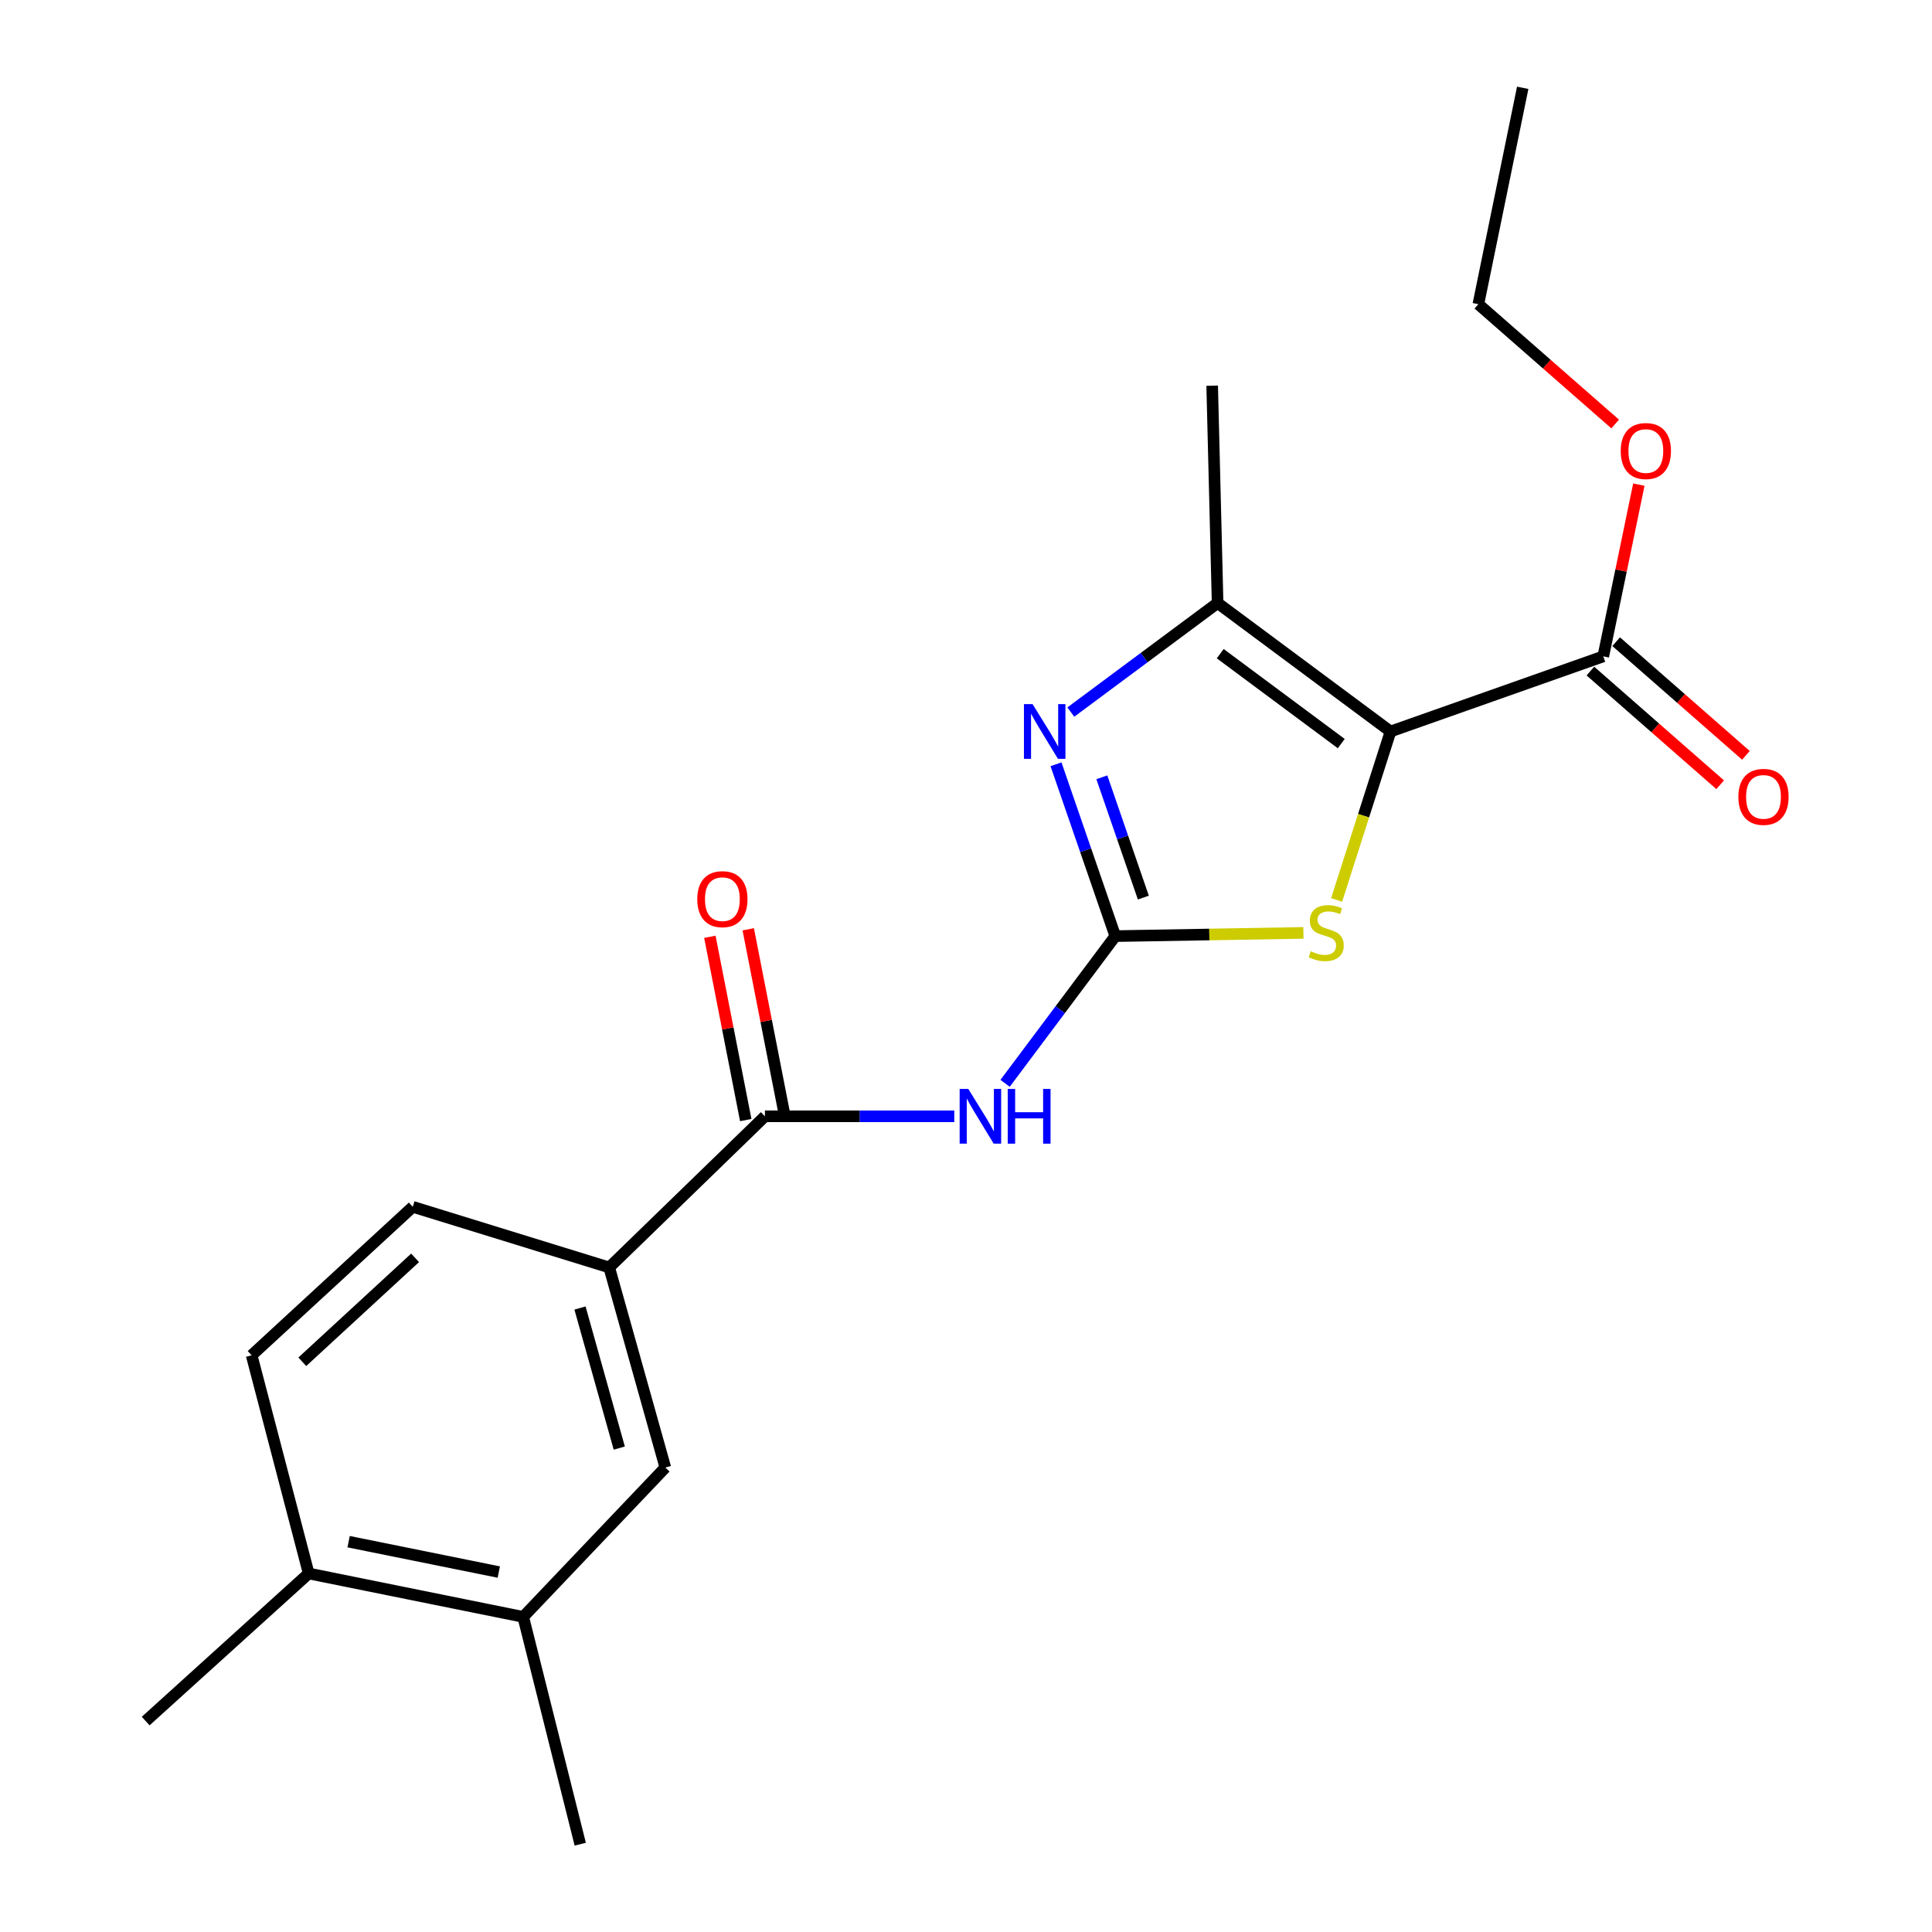 <?xml version='1.0' encoding='iso-8859-1'?>
<svg version='1.1' baseProfile='full'
              xmlns='http://www.w3.org/2000/svg'
                      xmlns:rdkit='http://www.rdkit.org/xml'
                      xmlns:xlink='http://www.w3.org/1999/xlink'
                  xml:space='preserve'
width='1000px' height='1000px' viewBox='0 0 1000 1000'>
<!-- END OF HEADER -->
<rect style='opacity:1.0;fill:#FFFFFF;stroke:none' width='1000' height='1000' x='0' y='0'> </rect>
<path class='bond-2' d='M 719.728,378.622 L 705.782,422.213' style='fill:none;fill-rule:evenodd;stroke:#000000;stroke-width:6px;stroke-linecap:butt;stroke-linejoin:miter;stroke-opacity:1' />
<path class='bond-2' d='M 705.782,422.213 L 691.835,465.805' style='fill:none;fill-rule:evenodd;stroke:#CCCC00;stroke-width:6px;stroke-linecap:butt;stroke-linejoin:miter;stroke-opacity:1' />
<path class='bond-3' d='M 719.728,378.622 L 630.229,312.121' style='fill:none;fill-rule:evenodd;stroke:#000000;stroke-width:6px;stroke-linecap:butt;stroke-linejoin:miter;stroke-opacity:1' />
<path class='bond-3' d='M 694.236,384.887 L 631.586,338.337' style='fill:none;fill-rule:evenodd;stroke:#000000;stroke-width:6px;stroke-linecap:butt;stroke-linejoin:miter;stroke-opacity:1' />
<path class='bond-6' d='M 719.728,378.622 L 829.855,339.739' style='fill:none;fill-rule:evenodd;stroke:#000000;stroke-width:6px;stroke-linecap:butt;stroke-linejoin:miter;stroke-opacity:1' />
<path class='bond-0' d='M 577.273,484.533 L 625.954,483.696' style='fill:none;fill-rule:evenodd;stroke:#000000;stroke-width:6px;stroke-linecap:butt;stroke-linejoin:miter;stroke-opacity:1' />
<path class='bond-0' d='M 625.954,483.696 L 674.634,482.858' style='fill:none;fill-rule:evenodd;stroke:#CCCC00;stroke-width:6px;stroke-linecap:butt;stroke-linejoin:miter;stroke-opacity:1' />
<path class='bond-4' d='M 577.273,484.533 L 548.755,522.629' style='fill:none;fill-rule:evenodd;stroke:#000000;stroke-width:6px;stroke-linecap:butt;stroke-linejoin:miter;stroke-opacity:1' />
<path class='bond-4' d='M 548.755,522.629 L 520.236,560.725' style='fill:none;fill-rule:evenodd;stroke:#0000FF;stroke-width:6px;stroke-linecap:butt;stroke-linejoin:miter;stroke-opacity:1' />
<path class='bond-21' d='M 577.273,484.533 L 561.927,440.058' style='fill:none;fill-rule:evenodd;stroke:#000000;stroke-width:6px;stroke-linecap:butt;stroke-linejoin:miter;stroke-opacity:1' />
<path class='bond-21' d='M 561.927,440.058 L 546.581,395.582' style='fill:none;fill-rule:evenodd;stroke:#0000FF;stroke-width:6px;stroke-linecap:butt;stroke-linejoin:miter;stroke-opacity:1' />
<path class='bond-21' d='M 591.796,464.59 L 581.054,433.458' style='fill:none;fill-rule:evenodd;stroke:#000000;stroke-width:6px;stroke-linecap:butt;stroke-linejoin:miter;stroke-opacity:1' />
<path class='bond-21' d='M 581.054,433.458 L 570.312,402.325' style='fill:none;fill-rule:evenodd;stroke:#0000FF;stroke-width:6px;stroke-linecap:butt;stroke-linejoin:miter;stroke-opacity:1' />
<path class='bond-1' d='M 554.257,368.57 L 592.243,340.345' style='fill:none;fill-rule:evenodd;stroke:#0000FF;stroke-width:6px;stroke-linecap:butt;stroke-linejoin:miter;stroke-opacity:1' />
<path class='bond-1' d='M 592.243,340.345 L 630.229,312.121' style='fill:none;fill-rule:evenodd;stroke:#000000;stroke-width:6px;stroke-linecap:butt;stroke-linejoin:miter;stroke-opacity:1' />
<path class='bond-16' d='M 630.229,312.121 L 627.418,199.634' style='fill:none;fill-rule:evenodd;stroke:#000000;stroke-width:6px;stroke-linecap:butt;stroke-linejoin:miter;stroke-opacity:1' />
<path class='bond-5' d='M 493.928,577.798 L 444.926,577.798' style='fill:none;fill-rule:evenodd;stroke:#0000FF;stroke-width:6px;stroke-linecap:butt;stroke-linejoin:miter;stroke-opacity:1' />
<path class='bond-5' d='M 444.926,577.798 L 395.925,577.798' style='fill:none;fill-rule:evenodd;stroke:#000000;stroke-width:6px;stroke-linecap:butt;stroke-linejoin:miter;stroke-opacity:1' />
<path class='bond-7' d='M 395.925,577.798 L 315.328,656.034' style='fill:none;fill-rule:evenodd;stroke:#000000;stroke-width:6px;stroke-linecap:butt;stroke-linejoin:miter;stroke-opacity:1' />
<path class='bond-10' d='M 405.853,575.854 L 396.568,528.429' style='fill:none;fill-rule:evenodd;stroke:#000000;stroke-width:6px;stroke-linecap:butt;stroke-linejoin:miter;stroke-opacity:1' />
<path class='bond-10' d='M 396.568,528.429 L 387.283,481.004' style='fill:none;fill-rule:evenodd;stroke:#FF0000;stroke-width:6px;stroke-linecap:butt;stroke-linejoin:miter;stroke-opacity:1' />
<path class='bond-10' d='M 385.996,579.742 L 376.711,532.316' style='fill:none;fill-rule:evenodd;stroke:#000000;stroke-width:6px;stroke-linecap:butt;stroke-linejoin:miter;stroke-opacity:1' />
<path class='bond-10' d='M 376.711,532.316 L 367.426,484.891' style='fill:none;fill-rule:evenodd;stroke:#FF0000;stroke-width:6px;stroke-linecap:butt;stroke-linejoin:miter;stroke-opacity:1' />
<path class='bond-12' d='M 823.188,347.349 L 856.772,376.768' style='fill:none;fill-rule:evenodd;stroke:#000000;stroke-width:6px;stroke-linecap:butt;stroke-linejoin:miter;stroke-opacity:1' />
<path class='bond-12' d='M 856.772,376.768 L 890.356,406.186' style='fill:none;fill-rule:evenodd;stroke:#FF0000;stroke-width:6px;stroke-linecap:butt;stroke-linejoin:miter;stroke-opacity:1' />
<path class='bond-12' d='M 836.521,332.129 L 870.104,361.548' style='fill:none;fill-rule:evenodd;stroke:#000000;stroke-width:6px;stroke-linecap:butt;stroke-linejoin:miter;stroke-opacity:1' />
<path class='bond-12' d='M 870.104,361.548 L 903.688,390.966' style='fill:none;fill-rule:evenodd;stroke:#FF0000;stroke-width:6px;stroke-linecap:butt;stroke-linejoin:miter;stroke-opacity:1' />
<path class='bond-15' d='M 829.855,339.739 L 839.061,295.291' style='fill:none;fill-rule:evenodd;stroke:#000000;stroke-width:6px;stroke-linecap:butt;stroke-linejoin:miter;stroke-opacity:1' />
<path class='bond-15' d='M 839.061,295.291 L 848.267,250.843' style='fill:none;fill-rule:evenodd;stroke:#FF0000;stroke-width:6px;stroke-linecap:butt;stroke-linejoin:miter;stroke-opacity:1' />
<path class='bond-8' d='M 315.328,656.034 L 344.374,759.596' style='fill:none;fill-rule:evenodd;stroke:#000000;stroke-width:6px;stroke-linecap:butt;stroke-linejoin:miter;stroke-opacity:1' />
<path class='bond-8' d='M 300.203,677.032 L 320.536,749.526' style='fill:none;fill-rule:evenodd;stroke:#000000;stroke-width:6px;stroke-linecap:butt;stroke-linejoin:miter;stroke-opacity:1' />
<path class='bond-13' d='M 315.328,656.034 L 213.655,624.65' style='fill:none;fill-rule:evenodd;stroke:#000000;stroke-width:6px;stroke-linecap:butt;stroke-linejoin:miter;stroke-opacity:1' />
<path class='bond-9' d='M 344.374,759.596 L 270.814,836.899' style='fill:none;fill-rule:evenodd;stroke:#000000;stroke-width:6px;stroke-linecap:butt;stroke-linejoin:miter;stroke-opacity:1' />
<path class='bond-17' d='M 270.814,836.899 L 300.333,954.545' style='fill:none;fill-rule:evenodd;stroke:#000000;stroke-width:6px;stroke-linecap:butt;stroke-linejoin:miter;stroke-opacity:1' />
<path class='bond-22' d='M 270.814,836.899 L 159.777,814.429' style='fill:none;fill-rule:evenodd;stroke:#000000;stroke-width:6px;stroke-linecap:butt;stroke-linejoin:miter;stroke-opacity:1' />
<path class='bond-22' d='M 258.172,813.697 L 180.446,797.968' style='fill:none;fill-rule:evenodd;stroke:#000000;stroke-width:6px;stroke-linecap:butt;stroke-linejoin:miter;stroke-opacity:1' />
<path class='bond-11' d='M 159.777,814.429 L 130.248,701.503' style='fill:none;fill-rule:evenodd;stroke:#000000;stroke-width:6px;stroke-linecap:butt;stroke-linejoin:miter;stroke-opacity:1' />
<path class='bond-18' d='M 159.777,814.429 L 75.404,890.821' style='fill:none;fill-rule:evenodd;stroke:#000000;stroke-width:6px;stroke-linecap:butt;stroke-linejoin:miter;stroke-opacity:1' />
<path class='bond-14' d='M 213.655,624.65 L 130.248,701.503' style='fill:none;fill-rule:evenodd;stroke:#000000;stroke-width:6px;stroke-linecap:butt;stroke-linejoin:miter;stroke-opacity:1' />
<path class='bond-14' d='M 214.854,651.057 L 156.469,704.855' style='fill:none;fill-rule:evenodd;stroke:#000000;stroke-width:6px;stroke-linecap:butt;stroke-linejoin:miter;stroke-opacity:1' />
<path class='bond-19' d='M 836.006,219.459 L 800.601,188.453' style='fill:none;fill-rule:evenodd;stroke:#FF0000;stroke-width:6px;stroke-linecap:butt;stroke-linejoin:miter;stroke-opacity:1' />
<path class='bond-19' d='M 800.601,188.453 L 765.197,157.447' style='fill:none;fill-rule:evenodd;stroke:#000000;stroke-width:6px;stroke-linecap:butt;stroke-linejoin:miter;stroke-opacity:1' />
<path class='bond-20' d='M 765.197,157.447 L 788.151,45.455' style='fill:none;fill-rule:evenodd;stroke:#000000;stroke-width:6px;stroke-linecap:butt;stroke-linejoin:miter;stroke-opacity:1' />
<path  class='atom-2' d='M 534.469 364.462
L 543.749 379.462
Q 544.669 380.942, 546.149 383.622
Q 547.629 386.302, 547.709 386.462
L 547.709 364.462
L 551.469 364.462
L 551.469 392.782
L 547.589 392.782
L 537.629 376.382
Q 536.469 374.462, 535.229 372.262
Q 534.029 370.062, 533.669 369.382
L 533.669 392.782
L 529.989 392.782
L 529.989 364.462
L 534.469 364.462
' fill='#0000FF'/>
<path  class='atom-3' d='M 678.444 492.375
Q 678.764 492.495, 680.084 493.055
Q 681.404 493.615, 682.844 493.975
Q 684.324 494.295, 685.764 494.295
Q 688.444 494.295, 690.004 493.015
Q 691.564 491.695, 691.564 489.415
Q 691.564 487.855, 690.764 486.895
Q 690.004 485.935, 688.804 485.415
Q 687.604 484.895, 685.604 484.295
Q 683.084 483.535, 681.564 482.815
Q 680.084 482.095, 679.004 480.575
Q 677.964 479.055, 677.964 476.495
Q 677.964 472.935, 680.364 470.735
Q 682.804 468.535, 687.604 468.535
Q 690.884 468.535, 694.604 470.095
L 693.684 473.175
Q 690.284 471.775, 687.724 471.775
Q 684.964 471.775, 683.444 472.935
Q 681.924 474.055, 681.964 476.015
Q 681.964 477.535, 682.724 478.455
Q 683.524 479.375, 684.644 479.895
Q 685.804 480.415, 687.724 481.015
Q 690.284 481.815, 691.804 482.615
Q 693.324 483.415, 694.404 485.055
Q 695.524 486.655, 695.524 489.415
Q 695.524 493.335, 692.884 495.455
Q 690.284 497.535, 685.924 497.535
Q 683.404 497.535, 681.484 496.975
Q 679.604 496.455, 677.364 495.535
L 678.444 492.375
' fill='#CCCC00'/>
<path  class='atom-5' d='M 501.196 563.638
L 510.476 578.638
Q 511.396 580.118, 512.876 582.798
Q 514.356 585.478, 514.436 585.638
L 514.436 563.638
L 518.196 563.638
L 518.196 591.958
L 514.316 591.958
L 504.356 575.558
Q 503.196 573.638, 501.956 571.438
Q 500.756 569.238, 500.396 568.558
L 500.396 591.958
L 496.716 591.958
L 496.716 563.638
L 501.196 563.638
' fill='#0000FF'/>
<path  class='atom-5' d='M 521.596 563.638
L 525.436 563.638
L 525.436 575.678
L 539.916 575.678
L 539.916 563.638
L 543.756 563.638
L 543.756 591.958
L 539.916 591.958
L 539.916 578.878
L 525.436 578.878
L 525.436 591.958
L 521.596 591.958
L 521.596 563.638
' fill='#0000FF'/>
<path  class='atom-11' d='M 360.904 465.402
Q 360.904 458.602, 364.264 454.802
Q 367.624 451.002, 373.904 451.002
Q 380.184 451.002, 383.544 454.802
Q 386.904 458.602, 386.904 465.402
Q 386.904 472.282, 383.504 476.202
Q 380.104 480.082, 373.904 480.082
Q 367.664 480.082, 364.264 476.202
Q 360.904 472.322, 360.904 465.402
M 373.904 476.882
Q 378.224 476.882, 380.544 474.002
Q 382.904 471.082, 382.904 465.402
Q 382.904 459.842, 380.544 457.042
Q 378.224 454.202, 373.904 454.202
Q 369.584 454.202, 367.224 457.002
Q 364.904 459.802, 364.904 465.402
Q 364.904 471.122, 367.224 474.002
Q 369.584 476.882, 373.904 476.882
' fill='#FF0000'/>
<path  class='atom-13' d='M 899.778 412.458
Q 899.778 405.658, 903.138 401.858
Q 906.498 398.058, 912.778 398.058
Q 919.058 398.058, 922.418 401.858
Q 925.778 405.658, 925.778 412.458
Q 925.778 419.338, 922.378 423.258
Q 918.978 427.138, 912.778 427.138
Q 906.538 427.138, 903.138 423.258
Q 899.778 419.378, 899.778 412.458
M 912.778 423.938
Q 917.098 423.938, 919.418 421.058
Q 921.778 418.138, 921.778 412.458
Q 921.778 406.898, 919.418 404.098
Q 917.098 401.258, 912.778 401.258
Q 908.458 401.258, 906.098 404.058
Q 903.778 406.858, 903.778 412.458
Q 903.778 418.178, 906.098 421.058
Q 908.458 423.938, 912.778 423.938
' fill='#FF0000'/>
<path  class='atom-16' d='M 838.887 233.448
Q 838.887 226.648, 842.247 222.848
Q 845.607 219.048, 851.887 219.048
Q 858.167 219.048, 861.527 222.848
Q 864.887 226.648, 864.887 233.448
Q 864.887 240.328, 861.487 244.248
Q 858.087 248.128, 851.887 248.128
Q 845.647 248.128, 842.247 244.248
Q 838.887 240.368, 838.887 233.448
M 851.887 244.928
Q 856.207 244.928, 858.527 242.048
Q 860.887 239.128, 860.887 233.448
Q 860.887 227.888, 858.527 225.088
Q 856.207 222.248, 851.887 222.248
Q 847.567 222.248, 845.207 225.048
Q 842.887 227.848, 842.887 233.448
Q 842.887 239.168, 845.207 242.048
Q 847.567 244.928, 851.887 244.928
' fill='#FF0000'/>
</svg>
